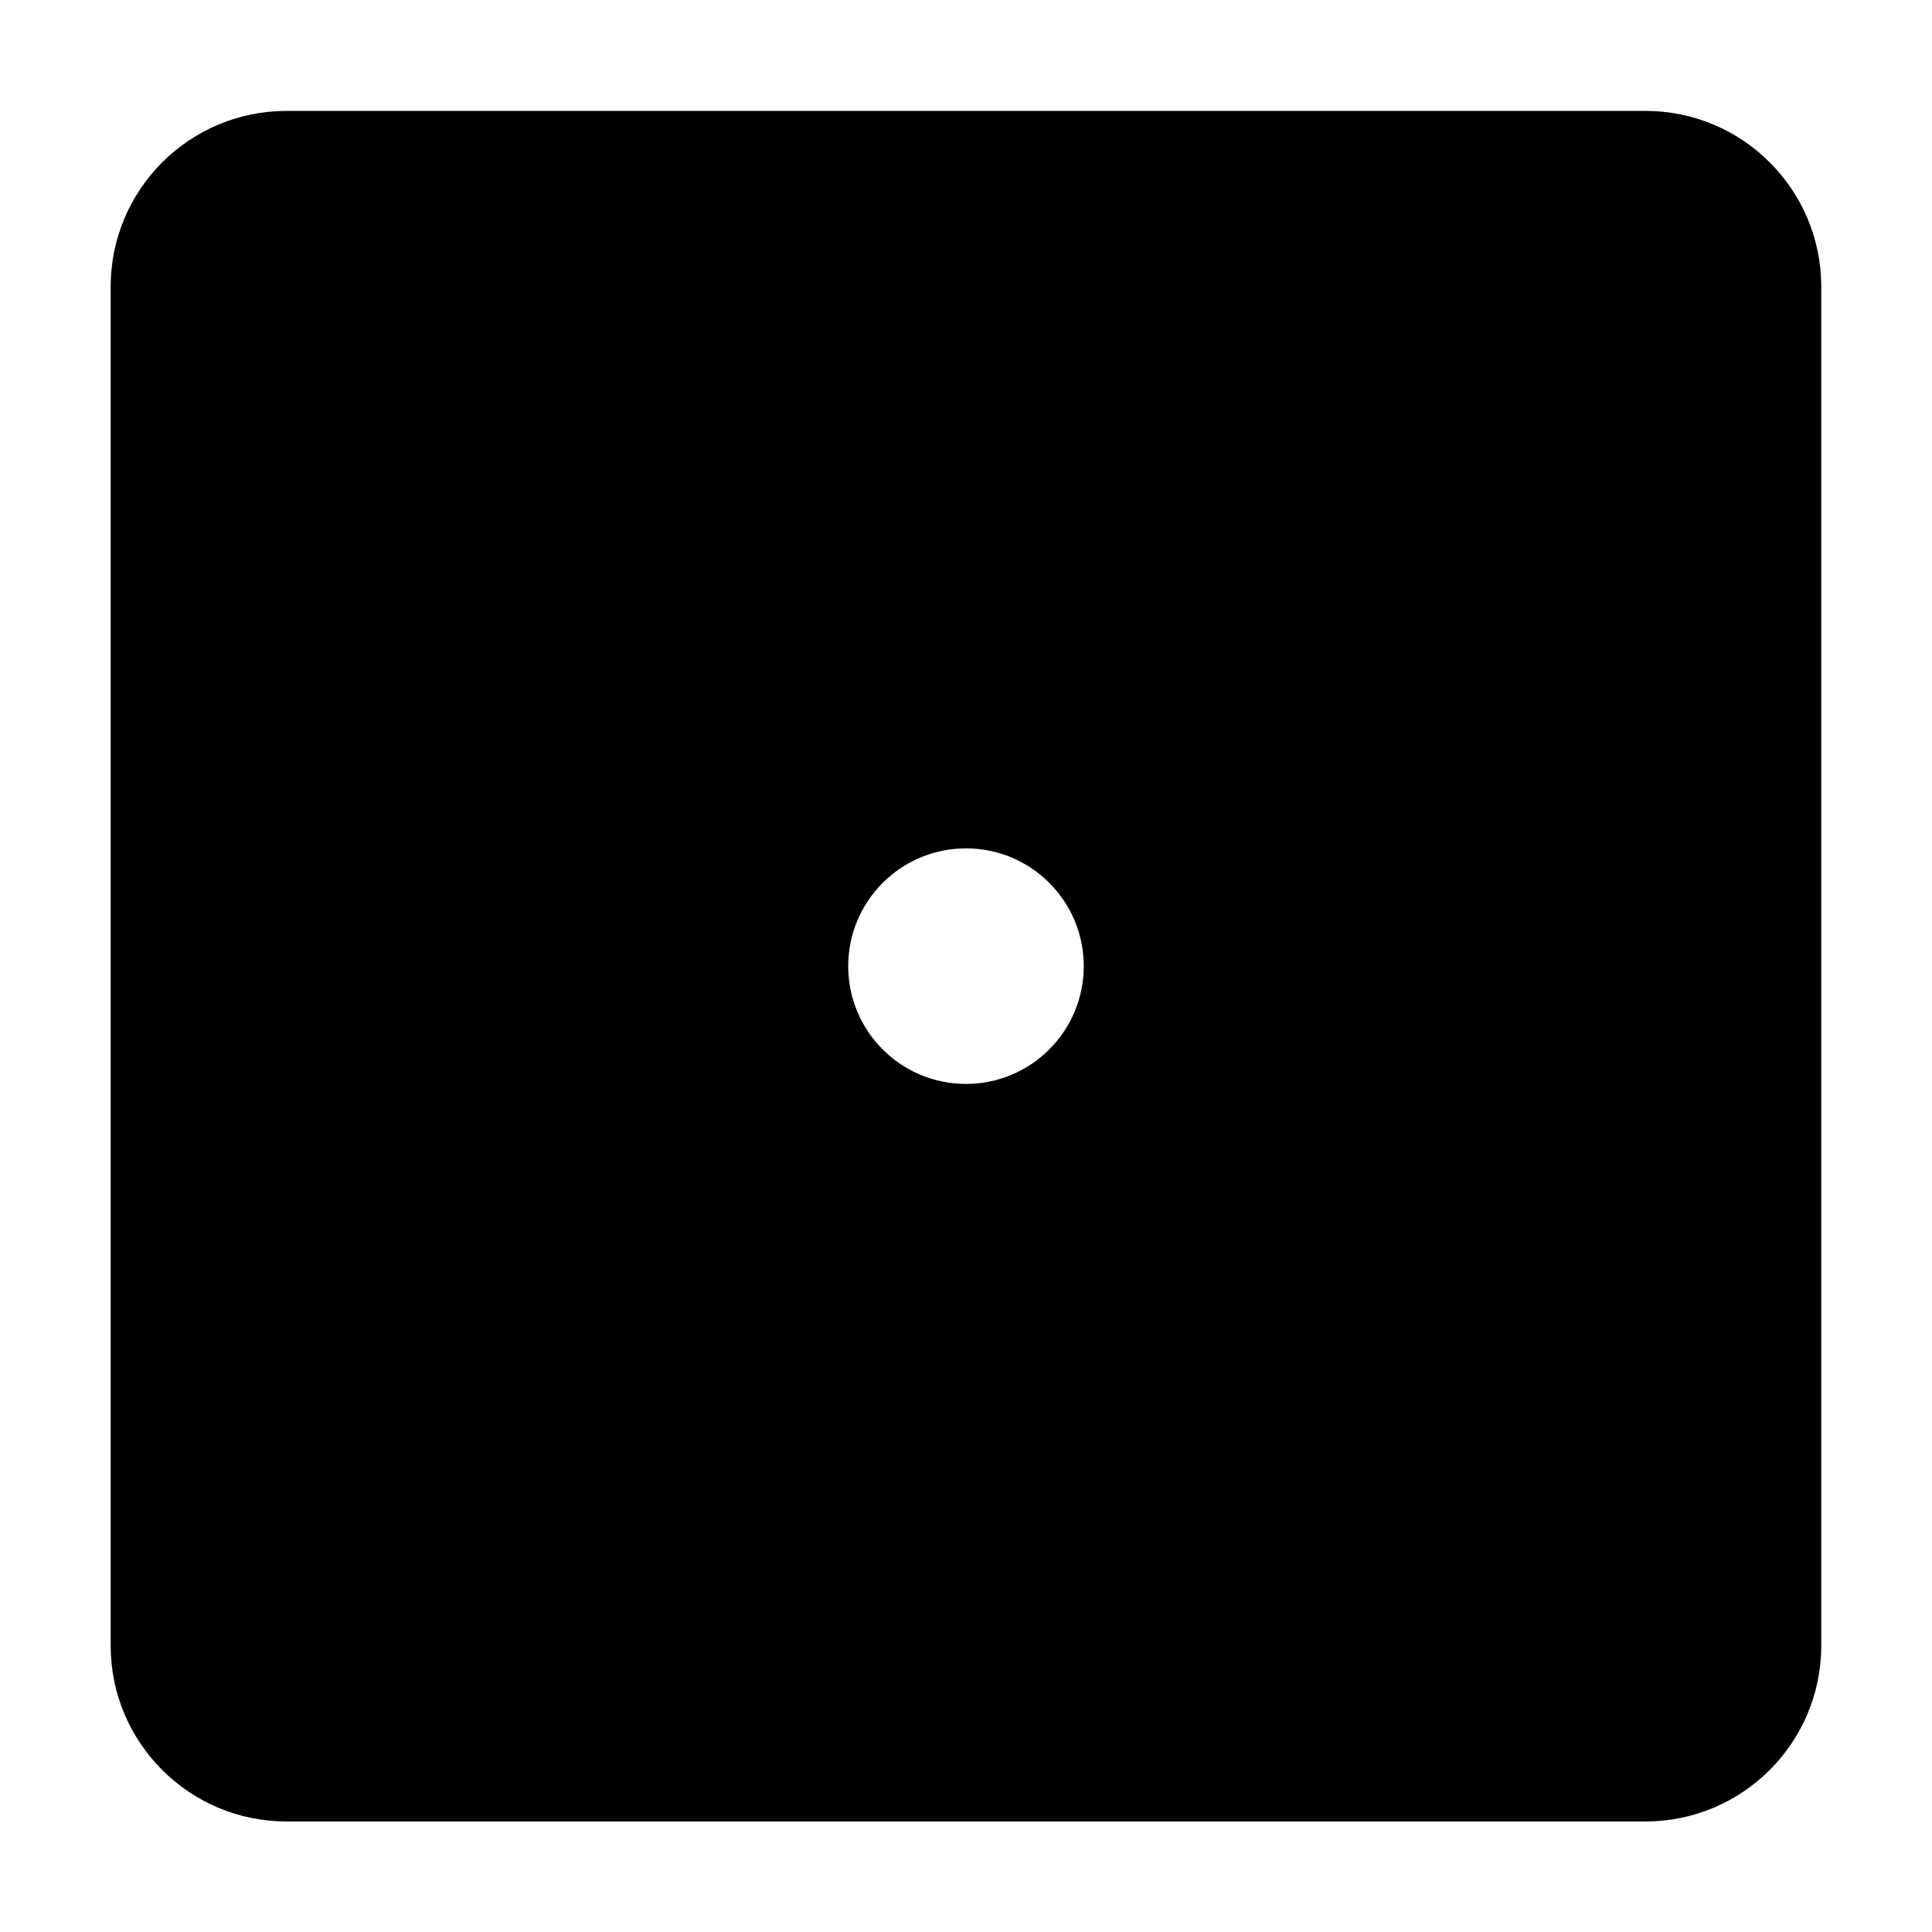 <?xml version="1.0" encoding="UTF-8"?>
<!-- Uploaded to: SVG Repo, www.svgrepo.com, Generator: SVG Repo Mixer Tools -->
<svg fill="#000000" width="800px" height="800px" version="1.1" viewBox="144 144 512 512" xmlns="http://www.w3.org/2000/svg">
 <path d="m580.05 173.39h-360.12c-25.734 0-46.602 20.863-46.602 46.598v360.13c0 25.719 20.863 46.59 46.602 46.59h360.12c25.73 0 46.602-20.871 46.602-46.594v-360.13c0-25.734-20.867-46.598-46.602-46.598zm-180.05 257.86c-17.242 0-31.215-13.965-31.215-31.207 0-17.246 13.977-31.215 31.215-31.215 17.242 0 31.207 13.969 31.207 31.215-0.008 17.242-13.977 31.207-31.207 31.207z"/>
</svg>